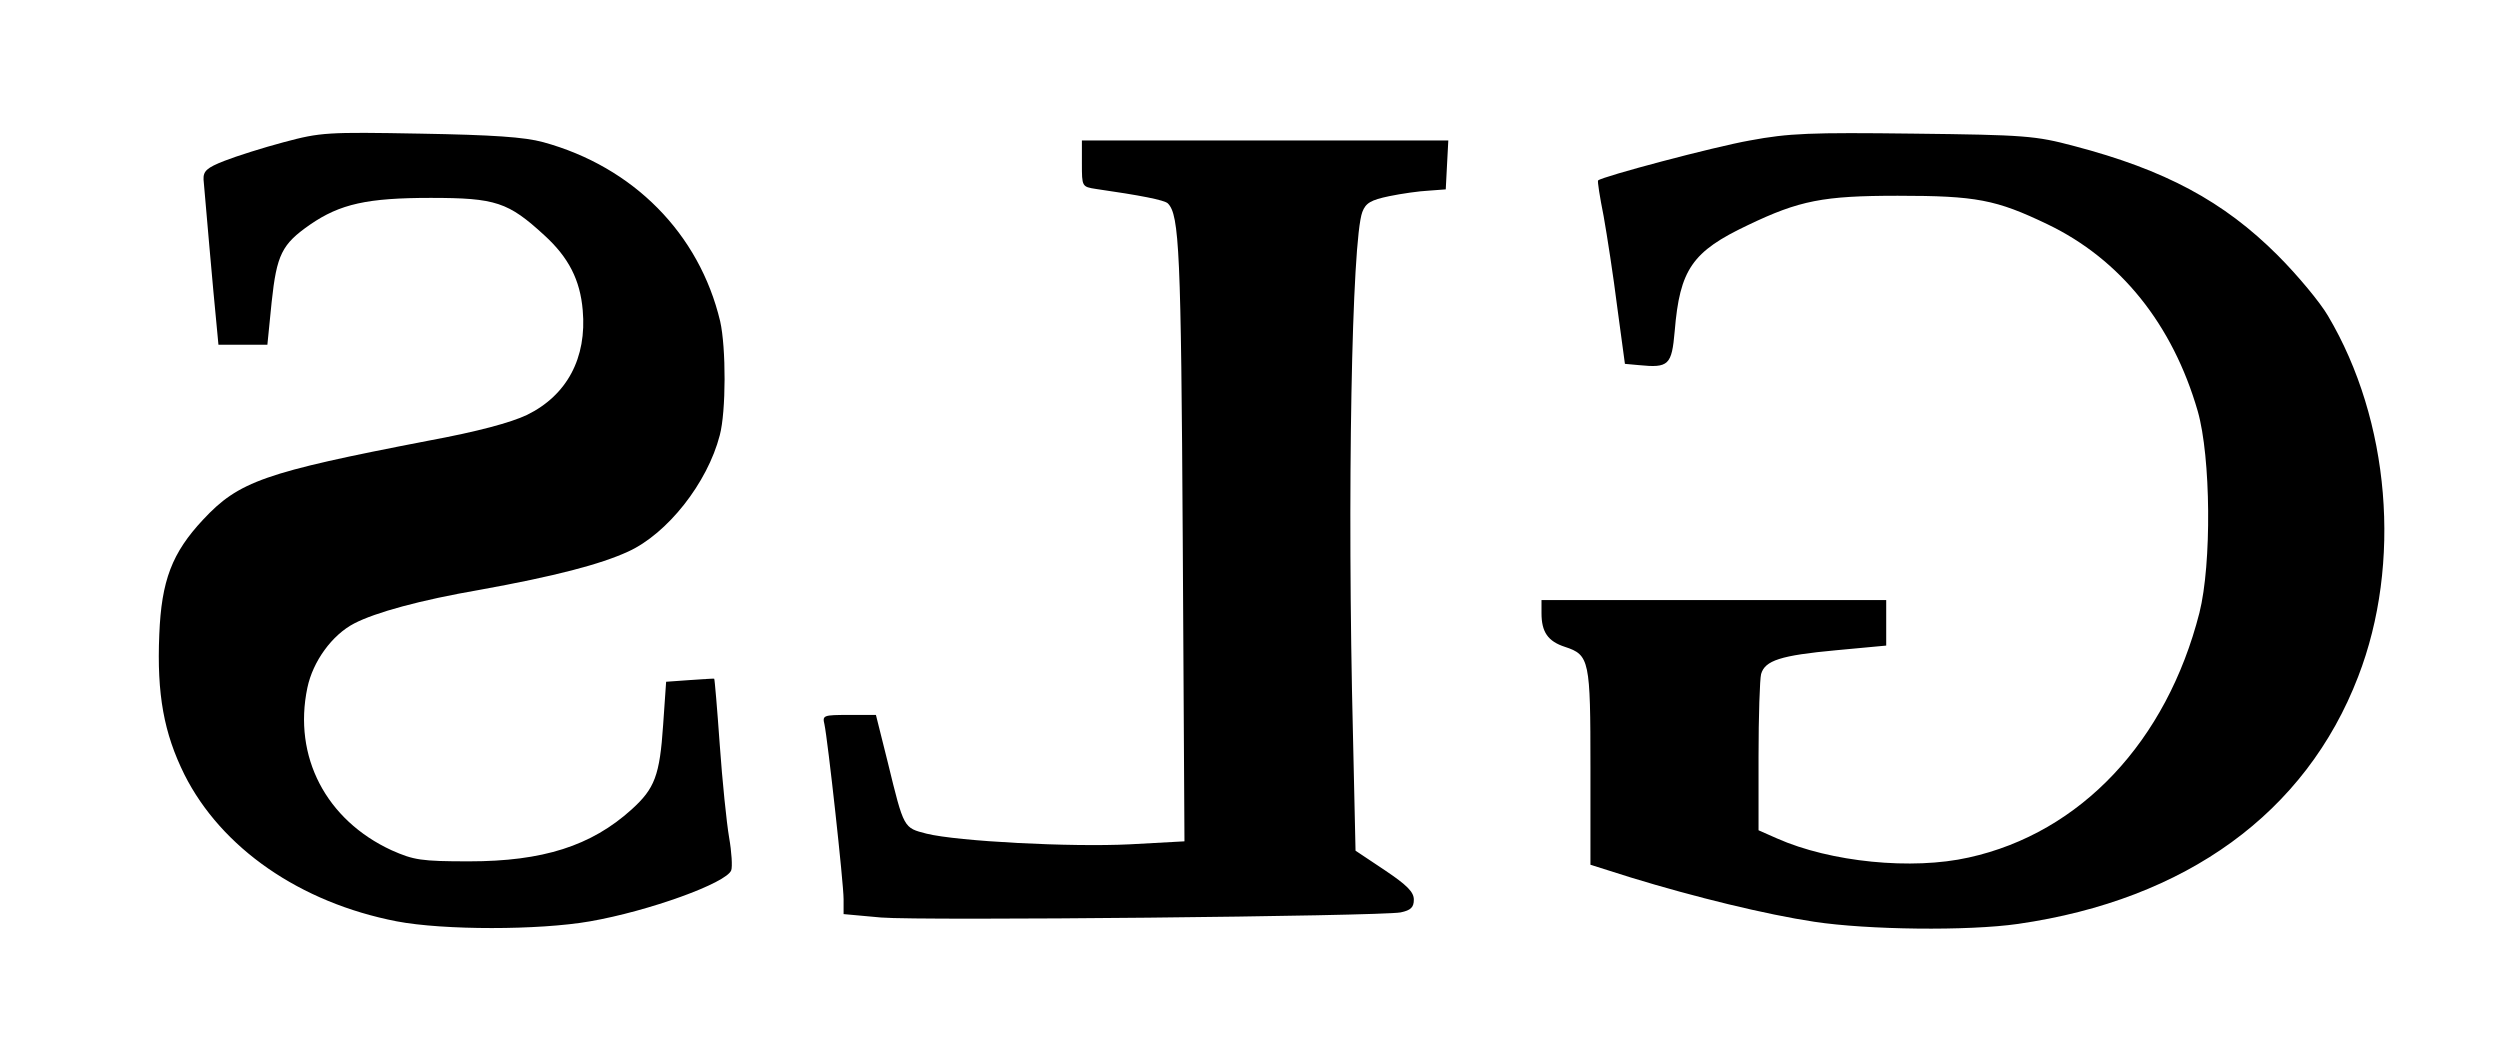 <?xml version="1.0" encoding="UTF-8" standalone="yes"?>
<svg version="1.0" xmlns="http://www.w3.org/2000/svg" width="440pt" height="185pt" viewBox="0 0 587 247" preserveAspectRatio="xMidYMid meet">
  <g transform="translate(0,247) scale(0.1,-0.1)" fill="#000000" stroke="none">
    <path d="M665 2136 c-49 -13 -112 -33 -140 -44 -41 -16 -50 -24 -49 -44 3 -36
24 -277 30 -335 l5 -53 58 0 57 0 10 100 c12 112 24 136 90 182 71 49 135 63
284 63 153 0 182 -10 267 -88 57 -52 84 -105 90 -176 10 -112 -37 -200 -131
-246 -38 -18 -115 -39 -234 -61 -383 -74 -443 -95 -527 -185 -73 -78 -98 -143
-103 -270 -6 -141 11 -232 59 -329 87 -173 272 -301 499 -345 110 -21 334 -21
454 0 138 24 321 90 332 120 3 8 1 43 -5 77 -6 35 -16 133 -22 218 -6 85 -12
155 -13 155 0 1 -26 -1 -57 -3 l-56 -4 -7 -101 c-8 -120 -20 -150 -74 -199
-95 -86 -209 -122 -382 -122 -113 0 -130 3 -182 26 -154 71 -232 220 -198 382
13 62 58 124 110 151 50 26 156 55 295 79 177 32 284 60 349 90 92 42 186 161
215 273 15 56 15 206 1 268 -49 206 -204 363 -416 421 -44 12 -118 17 -289 20
-219 4 -234 3 -320 -20z"/>
    <path d="M4110 2140 c-85 -15 -348 -85 -357 -94 -2 -1 4 -39 13 -84 8 -45 23
-142 32 -214 l18 -133 33 -3 c70 -7 77 0 84 80 12 145 41 187 172 249 121 58
177 69 352 69 185 0 231 -9 352 -67 171 -82 294 -235 353 -439 31 -108 33
-359 4 -474 -77 -302 -279 -517 -542 -575 -133 -30 -325 -11 -451 45 l-43 19
0 173 c0 95 3 183 6 194 9 32 46 44 176 56 l118 11 0 54 0 53 -405 0 -405 0 0
-31 c0 -44 15 -66 55 -79 58 -19 60 -31 60 -284 l0 -228 95 -30 c150 -46 318
-87 431 -104 125 -19 361 -22 479 -5 395 57 676 261 799 581 103 266 75 602
-71 848 -18 31 -71 95 -118 142 -127 127 -265 201 -479 257 -90 24 -115 26
-376 29 -243 3 -294 1 -385 -16z"/>
    <path d="M2540 2085 c0 -53 0 -54 33 -59 104 -15 161 -26 169 -34 27 -27 31
-113 35 -793 l4 -706 -128 -7 c-140 -7 -405 7 -478 25 -54 14 -53 11 -91 167
l-28 112 -63 0 c-61 0 -63 -1 -58 -22 8 -38 45 -373 45 -411 l0 -35 88 -8 c97
-8 1173 3 1221 12 24 5 31 12 31 30 0 18 -16 34 -68 69 l-69 46 -6 271 c-14
565 -3 1164 22 1230 8 21 20 28 63 37 29 6 71 12 93 13 l40 3 3 58 3 57 -431
0 -430 0 0 -55z"/>
  </g>
</svg>
